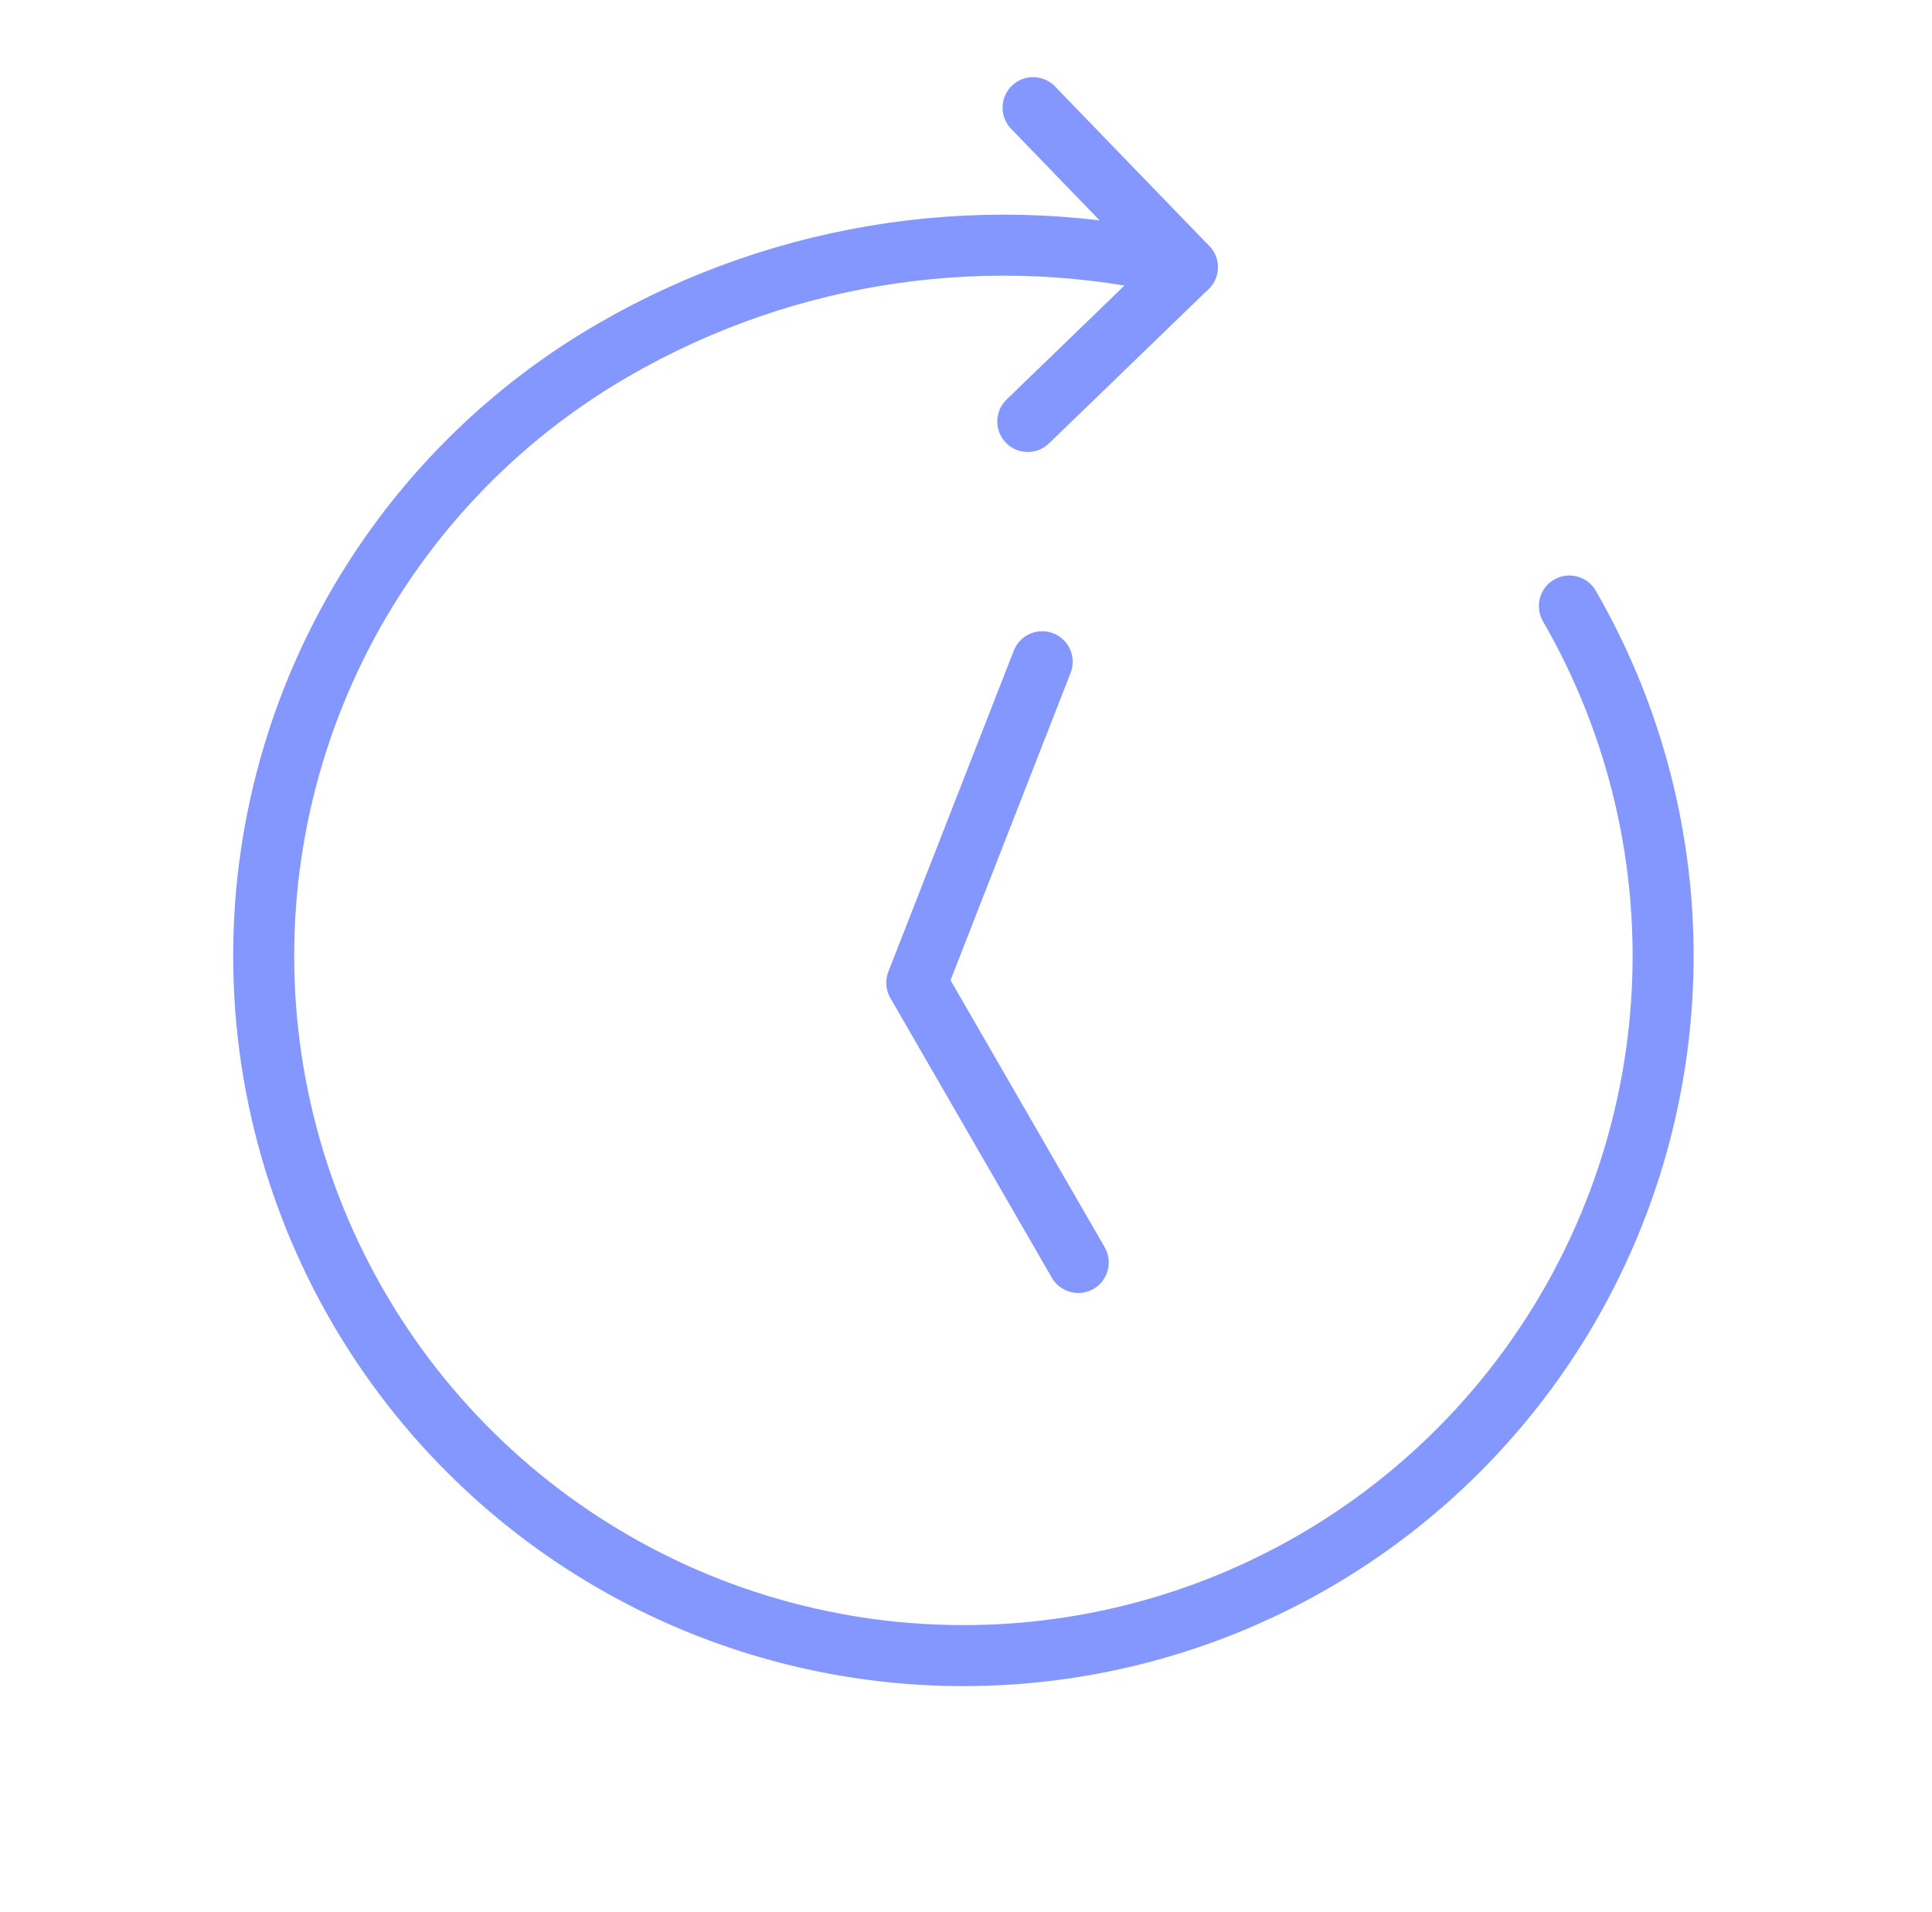 <?xml version="1.0" encoding="UTF-8"?> <svg xmlns="http://www.w3.org/2000/svg" width="95" height="94" viewBox="0 0 95 94" fill="none"><path d="M77.169 29.797C80.572 35.69 82.15 42.46 81.705 49.25C81.26 56.041 78.811 62.547 74.669 67.945C70.526 73.344 64.876 77.393 58.432 79.58C51.988 81.768 45.04 81.995 38.467 80.234C31.894 78.473 25.991 74.802 21.504 69.686C17.017 64.57 14.149 58.238 13.26 51.491C12.372 44.744 13.505 37.886 16.514 31.782C19.524 25.679 24.276 20.606 30.169 17.203C38.7 12.266 48.806 10.809 58.383 13.138" stroke="#8397FF" stroke-width="3" stroke-linecap="round" stroke-linejoin="round"></path><path d="M50.798 5.293L58.383 13.138L50.538 20.723" stroke="#8397FF" stroke-width="3" stroke-linecap="round" stroke-linejoin="round"></path><path d="M51.247 32.538L45.08 48.323L53.02 62.075" stroke="#8397FF" stroke-width="3" stroke-linecap="round" stroke-linejoin="round"></path></svg> 